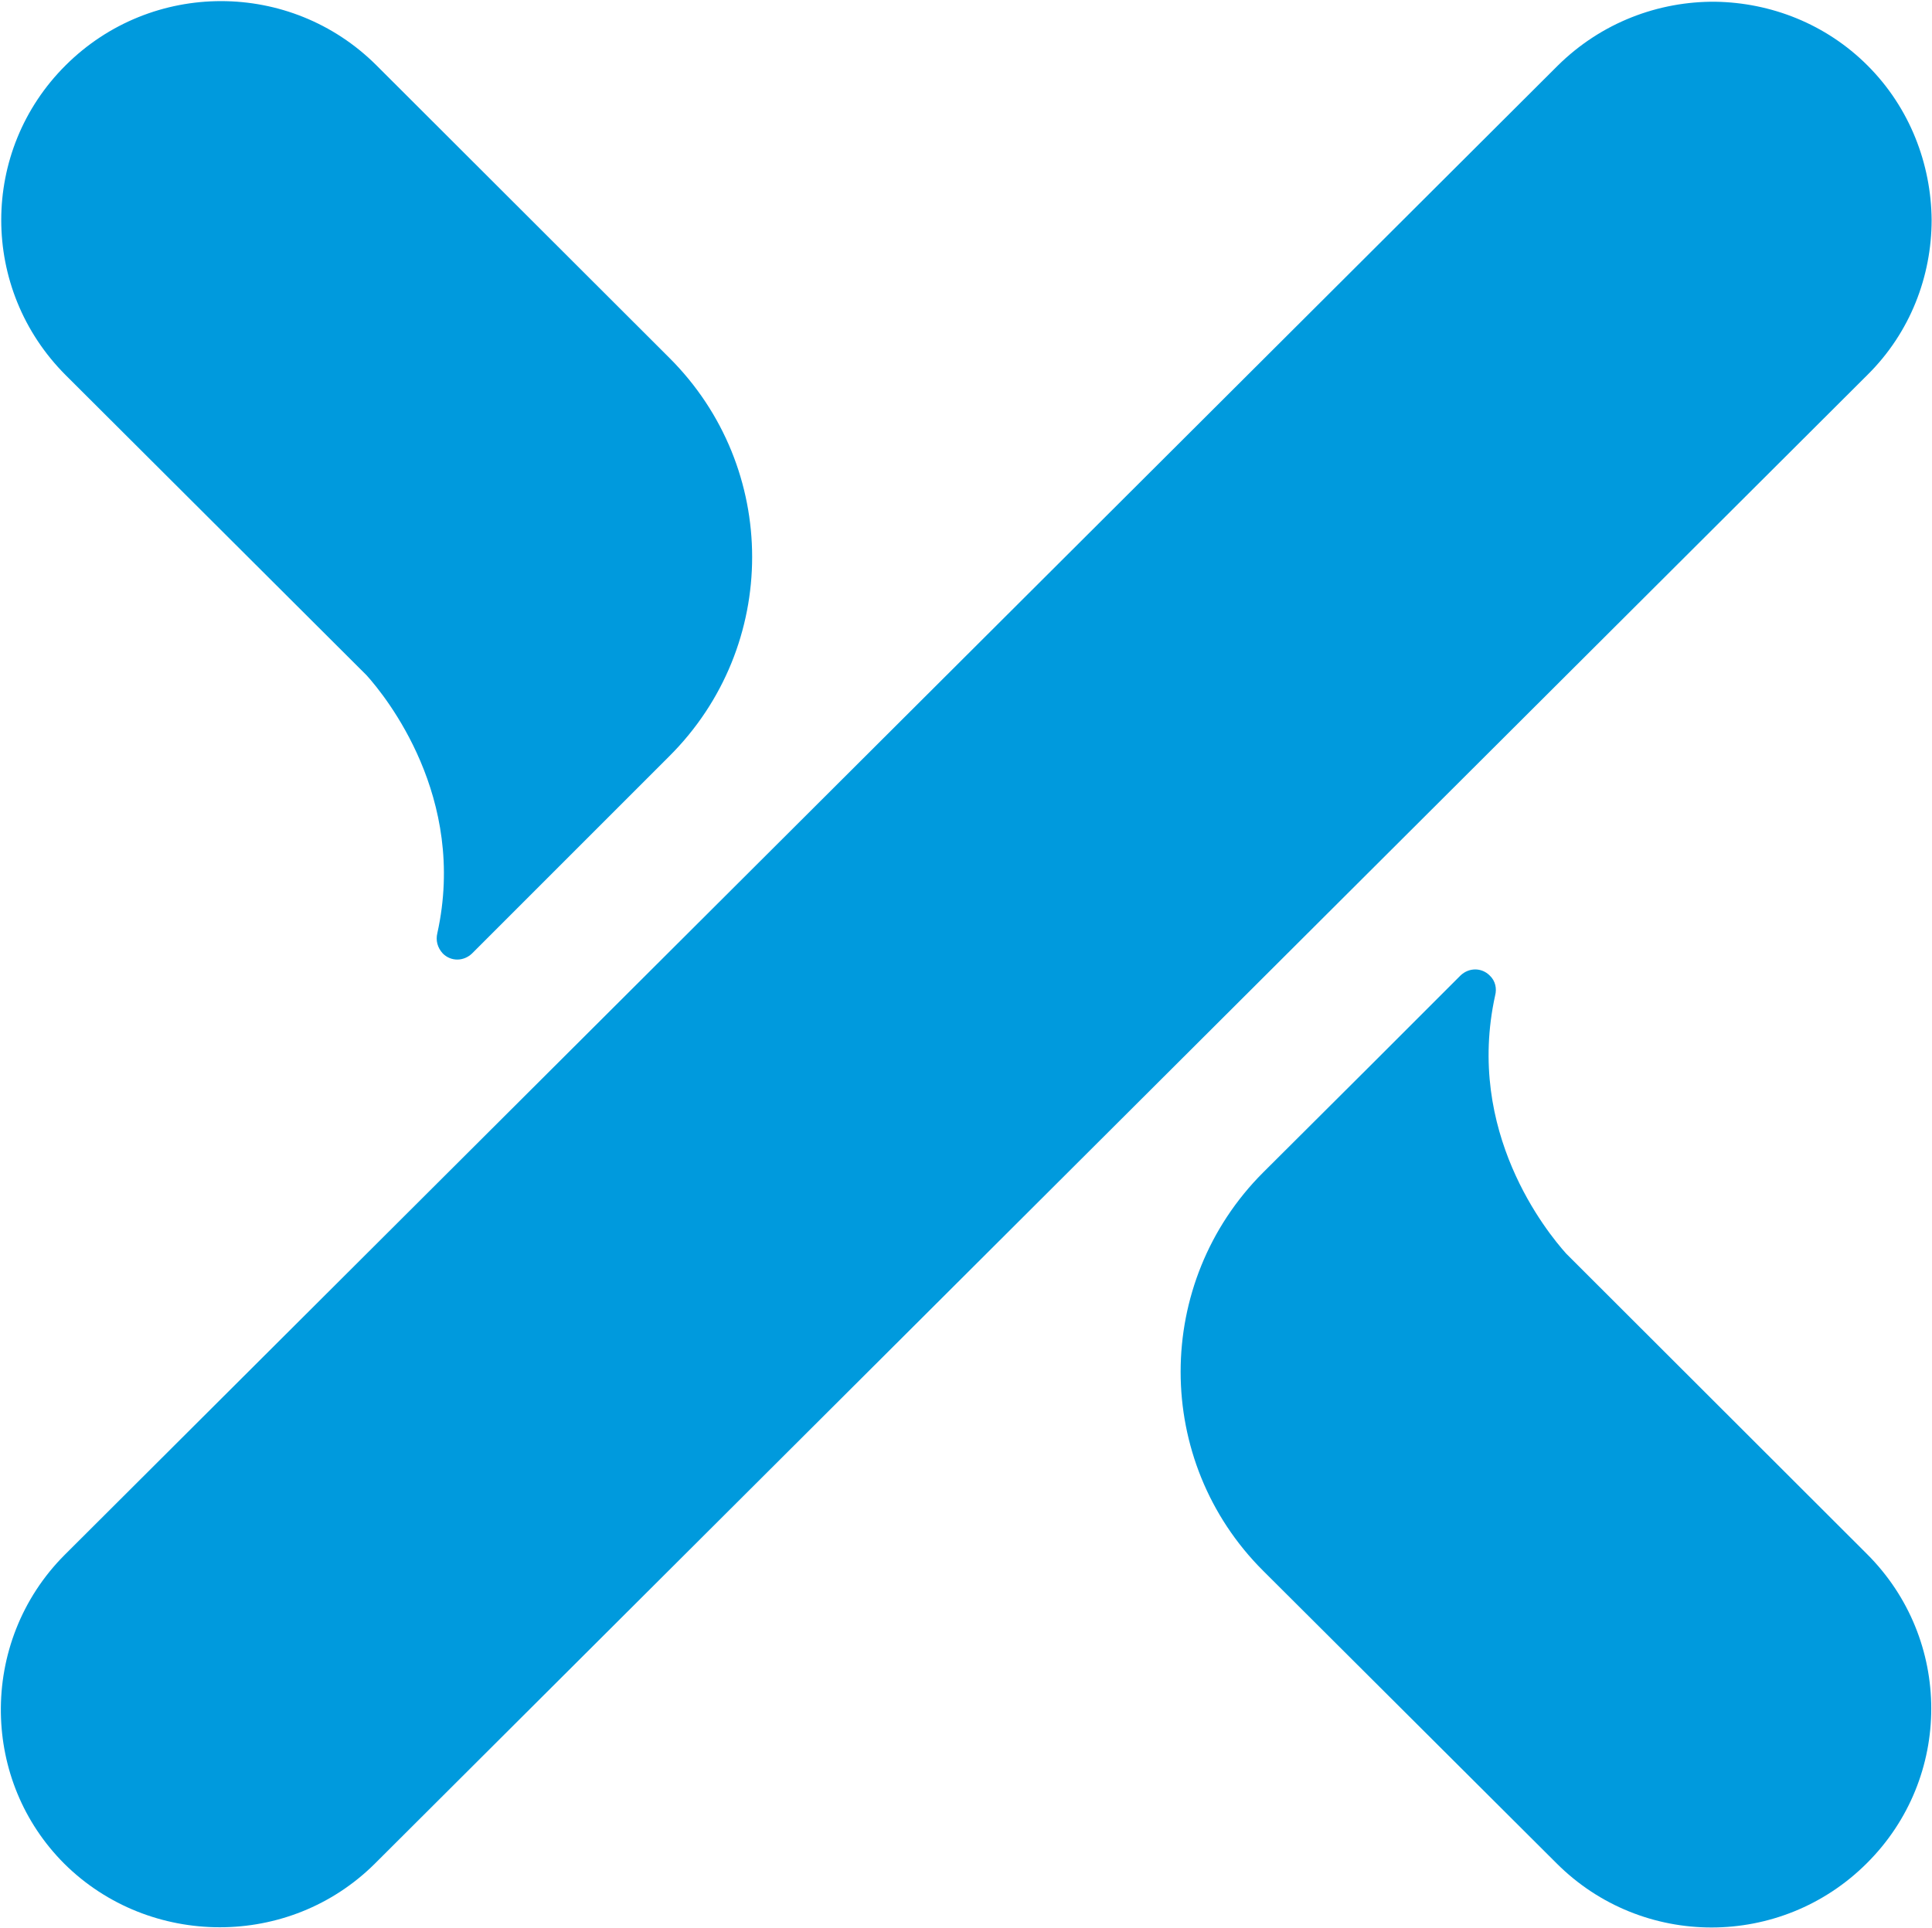 <svg version="1.2" xmlns="http://www.w3.org/2000/svg" viewBox="0 0 1555 1552" width="1555" height="1552">
	<title>FLEX_BIG copy-svg</title>
	<style>
		.s0 { fill: #009add } 
	</style>
	<path id="Path 3" class="s0" d="m302.9 52.5l235.8 235.5c88.9 88.6 88.9 232.1 0 320.7l-88.9 88.9-69.9 69.9c-6.8 6.5-17 6.5-23.5 0-4.4-4.8-5.8-10.6-4.4-16.4 24.2-109.4-41.6-190.5-56.9-207.5l-242.2-241.6c-69.2-69.2-69.2-180.7 0-249.5 69.1-68.8 180.9-68.8 250 0zm949.9 1447.3l-236.1-235.4c-88.6-88.3-88.6-232.1 0-320.7l89.3-89 69.5-69.5c6.8-6.5 17-6.5 23.5 0 4.7 4.4 5.8 10.6 4.4 16-24.2 109.8 41.6 190.5 57.2 207.9l241.9 241.6c69.2 68.9 69.2 180.3 0 249.1-69.1 68.9-180.9 68.9-249.7 0zm-1200.6-248.4l1201.6-1198.6c35.1-34.7 81.1-51.8 126.8-51.4 44.6 0.7 88.9 17.7 122.6 51.4 34.1 34.1 51.1 79.4 51.5 124.1 0 45.3-17.1 90.6-51.5 124.7l-1201.6 1198.6c-34.4 34.1-79.4 51.1-124.7 51.1-45.3 0-90.7-17-125.1-51.1-33.4-33.4-50.4-77-51.1-121.3-0.7-46.1 16.4-92.4 51.5-127.5z"/>
</svg>